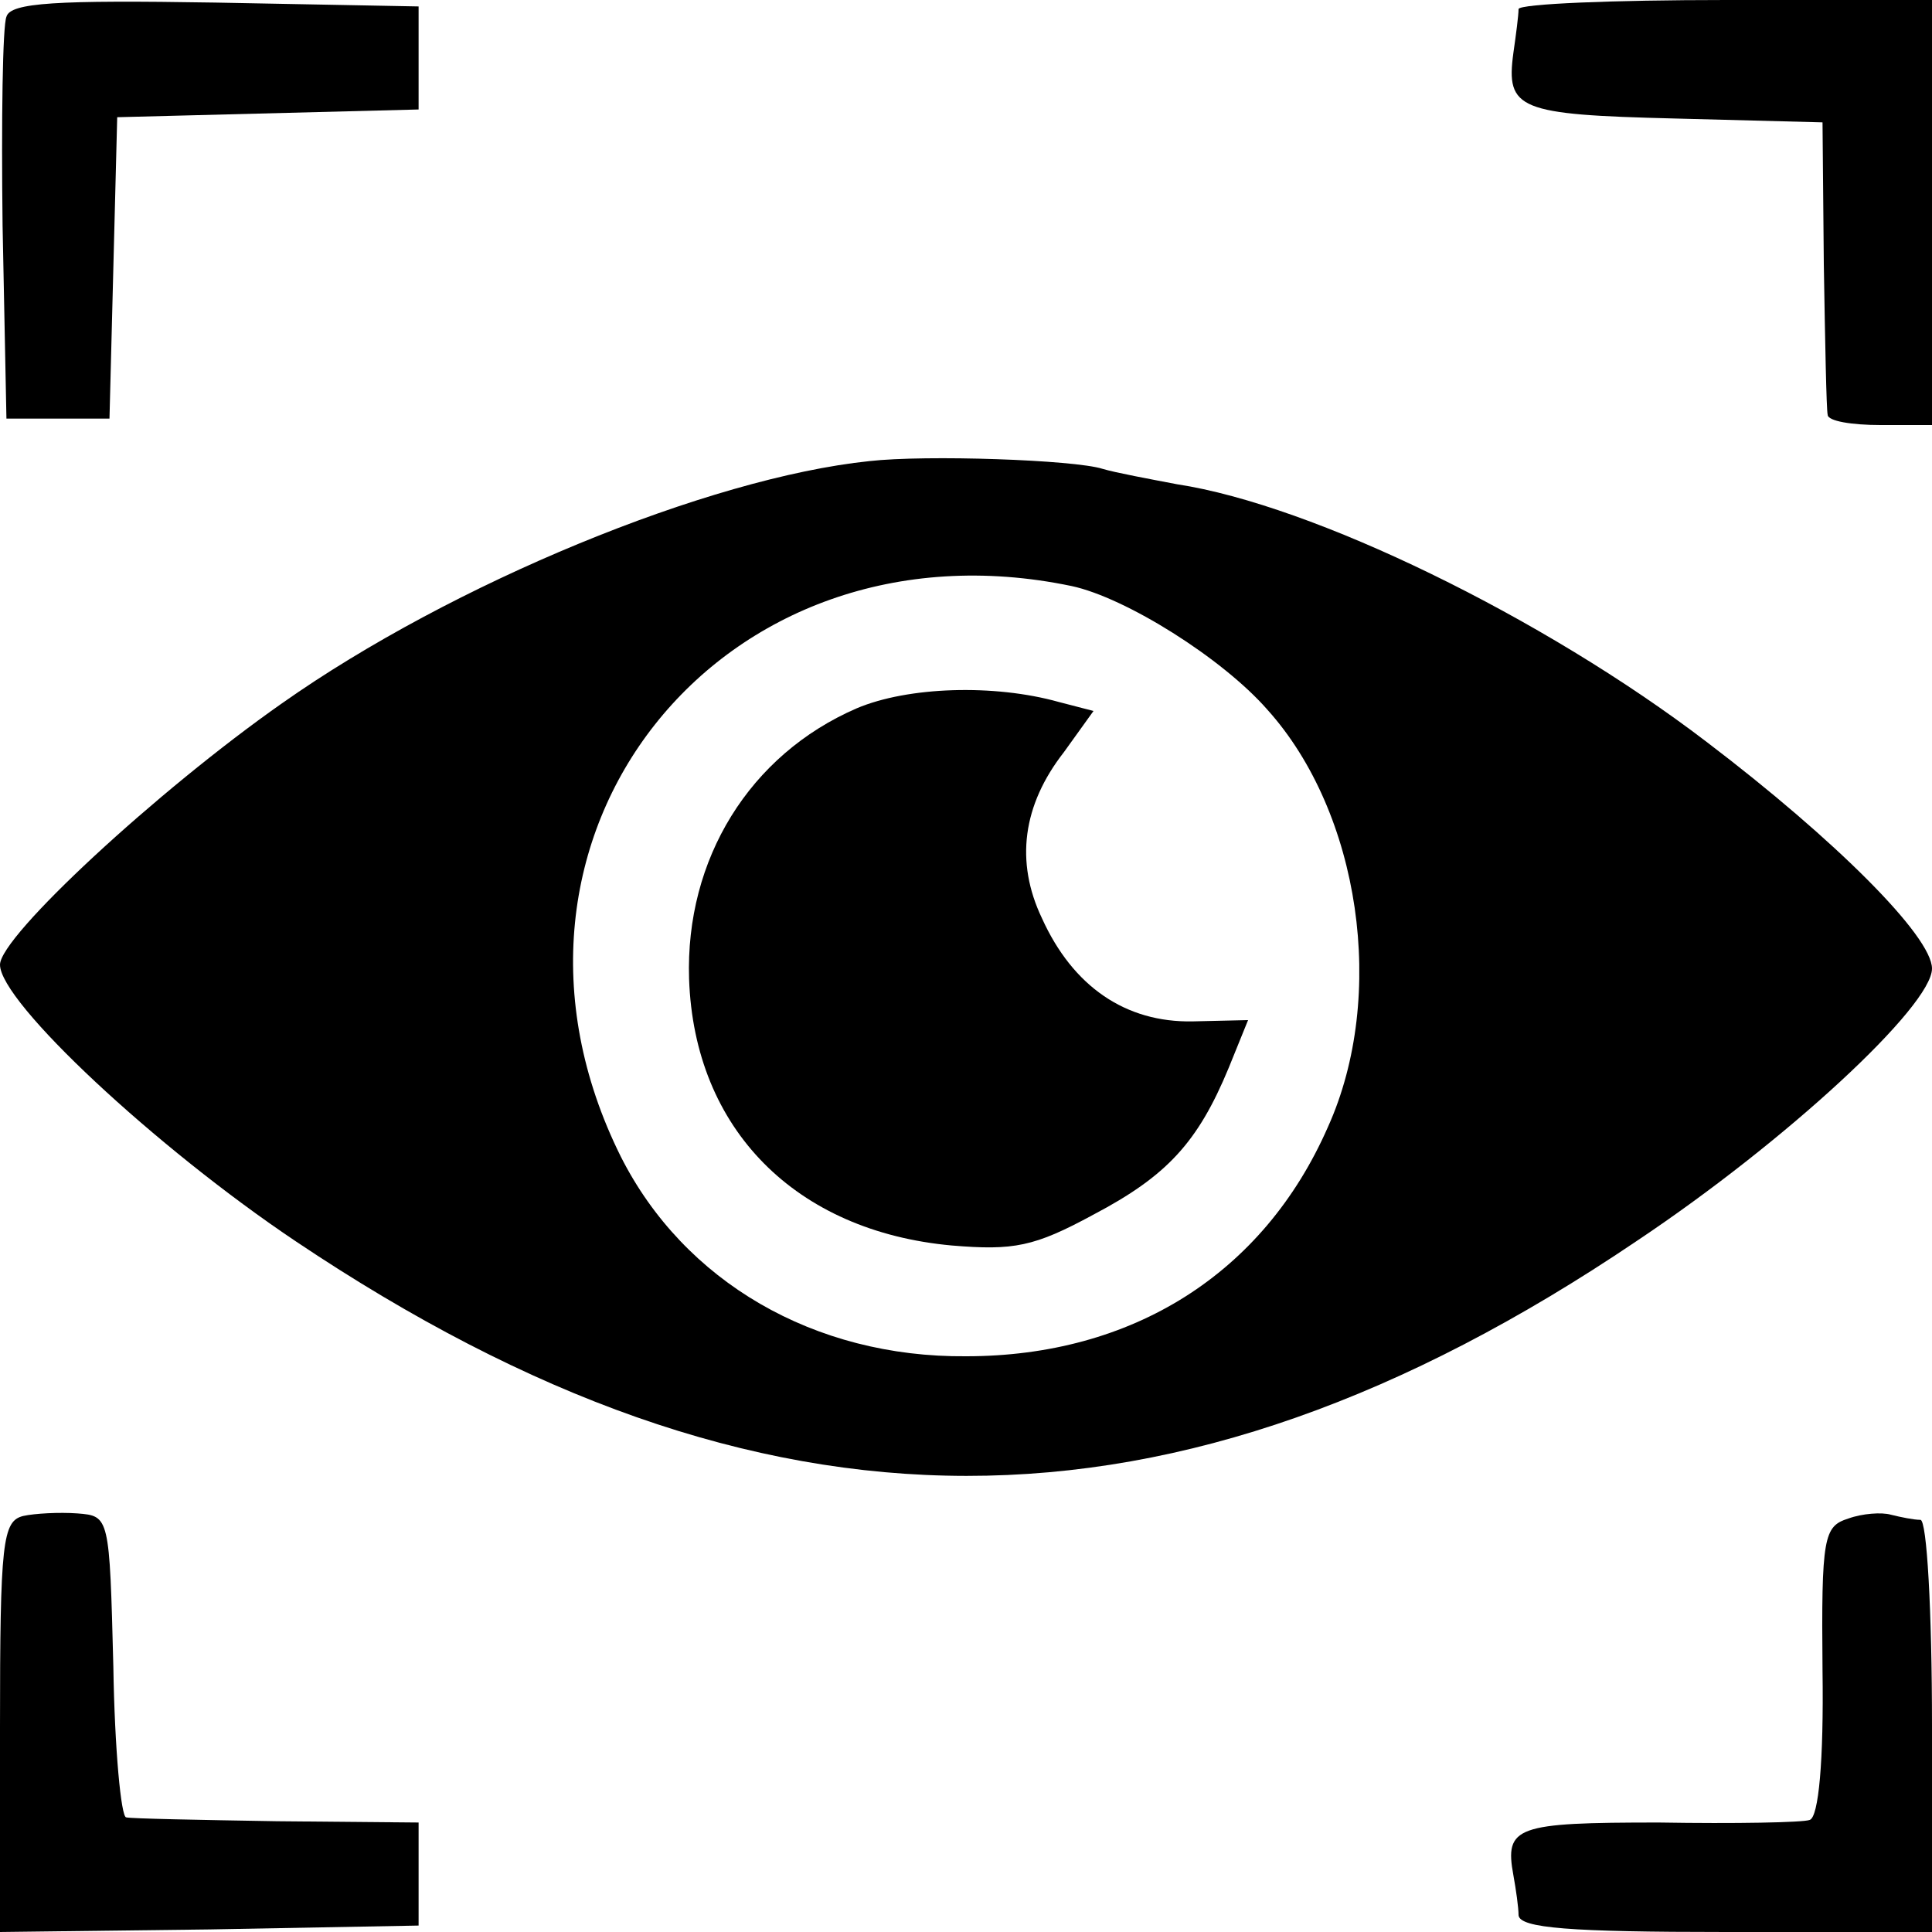 <?xml version="1.0" standalone="no"?>
<!DOCTYPE svg PUBLIC "-//W3C//DTD SVG 20010904//EN"
 "http://www.w3.org/TR/2001/REC-SVG-20010904/DTD/svg10.dtd">
<svg version="1.0" xmlns="http://www.w3.org/2000/svg"
 width="150pt" height="150pt" viewBox="0 0 150 150"
 preserveAspectRatio="xMidYMid meet">
<g transform="translate(0,150) scale(0.1,-0.1)"
fill="#000000" stroke="none">
<path d="M5 1487 c-3 -7 -4 -80 -3 -162 l3 -150 40 0 40 0 3 117 3 117 117 3
117 3 0 40 0 40 -158 3 c-123 2 -159 0 -162 -11z"/>
<path d="M1179 1493 c0 -5 -2 -20 -4 -34 -6 -44 4 -48 125 -51 l115 -3 1 -110
c1 -60 2 -113 3 -117 0 -5 19 -8 41 -8 l40 0 0 165 0 165 -160 0 c-88 0 -160
-3 -161 -7z"/>
<path d="M675 1142 c-125 -13 -324 -95 -456 -188 -97 -68 -219 -181 -219 -203
0 -29 121 -142 230 -215 361 -242 680 -243 1040 0 117 78 230 183 230 212 0
25 -75 100 -175 176 -127 97 -306 184 -411 200 -21 4 -48 9 -58 12 -22 7 -137
11 -181 6z m157 -97 c42 -9 117 -56 152 -96 72 -80 93 -222 47 -324 -50 -114
-152 -178 -281 -178 -118 -1 -219 58 -268 155 -123 247 77 500 350 443z"/>
<path d="M665 950 c-83 -36 -133 -117 -130 -210 4 -117 83 -196 204 -207 48
-4 64 -1 110 24 57 30 81 56 105 114 l15 37 -43 -1 c-52 -1 -93 27 -117 80
-21 44 -15 88 17 129 l23 32 -27 7 c-50 14 -117 12 -157 -5z"/>
<path d="M18 323 c-16 -4 -18 -20 -18 -164 l0 -159 163 2 162 3 0 40 0 40
-110 1 c-60 1 -113 2 -117 3 -4 0 -9 53 -10 117 -3 117 -3 117 -28 119 -14 1
-33 0 -42 -2z"/>
<path d="M1435 321 c-19 -6 -21 -14 -20 -118 1 -70 -3 -114 -10 -116 -5 -2
-58 -3 -117 -2 -111 0 -120 -3 -113 -41 2 -11 4 -25 4 -31 1 -10 40 -13 161
-13 l160 0 0 160 c0 90 -4 160 -9 160 -5 0 -15 2 -23 4 -7 2 -22 1 -33 -3z"/>
</g>
</svg>
